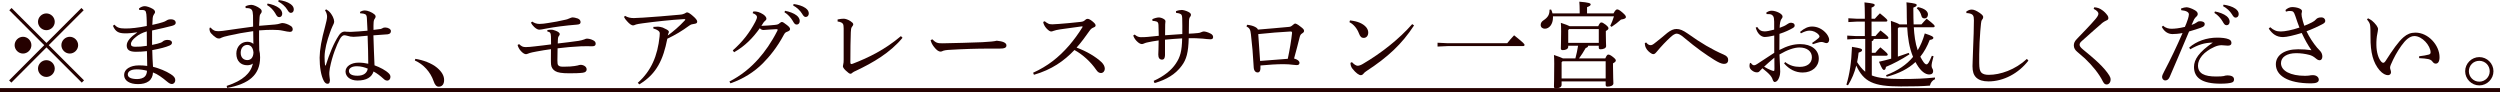 <?xml version="1.0" encoding="UTF-8"?>
<svg id="_レイヤー_2" data-name="レイヤー 2" xmlns="http://www.w3.org/2000/svg" viewBox="0 0 1261.44 46.45">
  <defs>
    <style>
      .cls-1 {
        fill: none;
        stroke: #250100;
        stroke-miterlimit: 10;
        stroke-width: 2px;
      }

      .cls-2 {
        fill: #250100;
      }
    </style>
  </defs>
  <g id="_20251128" data-name="20251128">
    <g>
      <path class="cls-2" d="M42.39,40.56l-1.13,1.13-17.81-17.77L5.73,41.69l-1.13-1.13,17.72-17.77L4.7,5.17l1.13-1.13,17.62,17.62L41.08,4.04l1.13,1.13-17.62,17.62,17.81,17.77ZM15.84,22.79c0,2.3-1.93,4.23-4.23,4.23s-4.23-1.93-4.23-4.23,1.93-4.23,4.23-4.23,4.23,1.93,4.23,4.23ZM27.63,11c0,2.3-1.93,4.23-4.23,4.23s-4.23-1.93-4.23-4.23,1.93-4.23,4.23-4.23,4.23,1.93,4.23,4.23ZM27.63,34.59c0,2.3-1.93,4.23-4.23,4.23s-4.23-1.93-4.23-4.23,1.93-4.23,4.23-4.23,4.23,1.93,4.23,4.23ZM39.43,22.79c0,2.3-1.93,4.23-4.23,4.23s-4.23-1.93-4.23-4.23,1.93-4.23,4.23-4.23,4.23,1.93,4.23,4.23Z"/>
      <path class="cls-2" d="M57.76,12.45c1.41,1.6,2.68,1.88,5.4,1.93s6.81-.42,10.9-1.27c0-1.55,0-2.87-.09-4.23-.05-1.32-.14-2.26-.38-2.91-.19-.52-.56-.89-1.64-.94-.66-.05-1.22-.05-1.65,0l-.19-.75c.99-.8,2.02-1.17,2.96-1.17.85,0,2.54.52,3.99,1.36.71.42,1.17.99,1.17,1.55,0,.47-.19.75-.52,1.17-.42.61-.61,1.17-.66,1.88-.09,1.03-.14,2.02-.19,3.48,2.49-.52,4.14-.99,5.31-1.36.71-.23,1.32-.47,1.93-.89.56-.38,1.18-.56,2.3-.56,1.32,0,2.26.7,2.26,1.74,0,.7-.47,1.17-1.83,1.55-2.58.71-6.02,1.46-10.1,2.35v7.28c2.11-.42,3.62-.8,4.51-1.17.38-.14.75-.42,1.13-.75.33-.28,1.22-.61,2.11-.61,1.6,0,2.3.66,2.3,1.36,0,.66-.38,1.13-1.27,1.5-1.97.85-4.46,1.5-8.69,2.3.05,2.82.19,5.64.38,8.41,3.2.8,6.53,2.16,8.93,3.71,1.74,1.08,2.3,1.97,2.3,3.05s-.71,1.93-1.74,1.93c-.71,0-1.46-.42-2.4-1.22-2.54-2.11-4.75-3.76-7.1-4.61-.05,1.79-.8,3.43-2.12,4.42-1.41,1.03-3.24,1.46-5.45,1.46-4.18,0-7-1.69-7-4.61s3.1-4.84,7.52-4.84c1.6,0,2.87.09,4.14.28-.05-2.63-.09-5.03-.14-7.47-1.83.23-3.81.33-5.59.33-3.29,0-4.61-1.03-4.61-3.2s2.02-4.32,5.26-6.53v-.09c-2.16.33-4.23.56-6.39.52-2.87-.09-4.51-.7-5.83-3.81l.75-.56ZM68.85,35.01c-2.77,0-4.37.99-4.37,2.58,0,1.41,1.55,2.3,4.75,2.3,1.6,0,3.2-.52,3.9-1.32.56-.61.99-1.5,1.03-2.87-1.46-.42-3.48-.71-5.31-.71ZM74.07,15.84c-2.3.66-4.14,1.65-5.45,2.77-1.65,1.27-2.54,2.49-2.54,3.57,0,.89.38,1.36,1.97,1.41,1.88.05,3.76-.09,6.06-.47,0-2.35-.05-4.94-.05-7.28Z"/>
      <path class="cls-2" d="M123.89,3.15c.99-.47,2.07-.7,3.05-.7s3.1.89,4.37,1.93c.52.42.75.89.75,1.32,0,.47-.19.85-.52,1.22-.38.47-.52.94-.56,1.69-.09,1.03-.19,2.91-.24,4.42,3.38-.33,5.69-.47,7.99-.66,1.13-.09,1.93-.28,2.49-.47.28-.09.85-.28,1.22-.28,1.17,0,2.91.56,4.32,1.5.66.38.94,1.08.94,1.69,0,.8-.52,1.27-1.41,1.27-.8,0-1.83-.23-3.67-.61-1.22-.28-2.91-.42-5.26-.42-1.79,0-4,.09-6.63.28-.05,2.96,0,5.83.09,10.01.28,1.08.42,2.07.42,3.62,0,8.88-5.69,13.39-16.64,15.42l-.23-1.03c8.22-2.68,12.17-6.44,13.25-11.28-.71.56-1.79.85-2.87.85-3.24,0-5.5-2.11-5.5-5.92,0-3.43,2.44-5.92,5.55-5.92,1.22,0,2.4.42,3.05,1.08-.05-2.35-.05-4.42-.09-6.44-4.42.61-8.51,1.36-12.41,2.26-2.11.47-2.91.71-3.48.99-.52.28-.89.47-1.32.47-.52,0-.99-.09-1.69-.56-.85-.61-1.69-1.27-2.4-2.11-.47-.61-.71-1.27-.75-1.79,0-.19,0-.61.05-.94l.61-.09c.38.61,1.08,1.13,1.65,1.41.42.23,1.08.38,2.07.38.7,0,1.6-.09,2.54-.19,5.03-.71,9.68-1.41,15.09-2.11,0-1.83,0-3.95-.05-5.64-.09-1.65-.23-2.16-.56-2.73-.47-.75-1.36-1.03-3.15-.99l-.09-.89ZM121.45,26.65c0,2.49,1.55,3.67,3.34,3.67,1.65,0,3.01-1.13,3.1-3.81-.19-2.49-1.41-3.85-3.1-3.85-1.93,0-3.34,1.55-3.34,4ZM135.03,1.79c2.11.33,4.42,1.18,5.83,2.3.94.75,1.55,1.74,1.55,2.82s-.66,1.74-1.5,1.74c-.94,0-1.32-.66-2.07-2.02-.8-1.36-2.3-3.1-4.09-4.09l.28-.75ZM140.62,0c2.35.33,4.42.94,6.02,2.07,1.17.85,1.6,1.74,1.6,2.68,0,1.08-.61,1.74-1.46,1.74-.56,0-1.08-.28-1.88-1.69-.94-1.55-2.63-3.05-4.51-4.04l.23-.75Z"/>
      <path class="cls-2" d="M181.65,6.02c.89-.52,1.65-.75,2.44-.75,1.36,0,3.57.89,4.84,1.97.42.38.61.71.61,1.08,0,.42-.19.75-.42,1.08-.33.42-.56.99-.61,2.02-.05.94-.09,1.93-.05,3.67,1.36-.14,2.54-.28,3.62-.47.28-.05.61-.24.8-.33.42-.28.85-.42,1.46-.42,1.46,0,2.91.8,2.91,1.79,0,.89-.47,1.5-1.65,1.65-1.64.09-4.04.28-7.19.52.14,5.59.38,10.57.56,15.13,2.82,1.03,5.64,2.49,7.28,4.14.56.61.75,1.08.75,1.74,0,.94-.61,1.79-1.55,1.83-.75,0-1.32-.28-2.07-1.03-1.46-1.32-3.06-2.58-4.89-3.57-.94,2.91-3.57,4.56-8.13,4.56-3.71,0-6.02-2.02-6.02-4.56s2.77-4.46,6.58-4.46c1.83,0,3.43.23,4.89.56,0-3.95-.14-8.88-.33-14.15-3.52.33-6.02.56-7.1.56s-2.11-.19-2.96-.47c-.61-.19-1.36-.33-1.74-.33-.8,0-1.6.85-2.26,2.02-1.46,2.68-3.81,8.37-4.98,14.57-.33,1.79-.28,2.58-.28,3.1,0,.56.14,1.32.23,2.26.05.28.09.52.09.75,0,.19-.05.33-.09.52-.05.8-.38,1.27-1.08,1.27s-1.22-.33-1.83-1.27c-1.55-2.77-2.21-7.28-2.21-11.89.05-4.04.94-9.12,2.77-15.74.61-2.21.99-4.09.99-4.84,0-1.03-.19-1.97-1.03-3.34l.56-.47c.33.19.7.42,1.13.75.85.7,1.55,1.6,2.26,3.01.42.85.66,1.74.66,2.4,0,.75-.38,1.41-.94,2.58-.42.94-.8,1.88-1.22,3.1-1.41,3.9-2.63,8.32-2.68,12.08,0,1.6.09,3.2.23,4.23,0,.09.09.19.19.19s.19-.09.23-.24c1.79-5.64,3.99-11.09,6.49-14.85.75-1.27,1.83-1.97,2.68-2.02.38-.05.61,0,1.03.05.66.05,1.32.09,2.26.09,2.73-.09,5.45-.33,8.55-.61-.09-2.07-.19-4.09-.33-6.53-.09-1.13-.38-1.55-.89-1.79-.52-.24-1.03-.33-1.65-.38-.23-.05-.47-.05-.8-.05l-.14-.71ZM180.06,33.42c-2.35,0-4,.89-4,2.35s1.27,2.44,4.28,2.44c3.29,0,4.89-1.5,5.22-3.57-1.36-.61-3.38-1.22-5.5-1.22Z"/>
      <path class="cls-2" d="M209.57,29.7c3.85.56,8.27,2.21,10.95,4.46,2.3,1.93,3.57,3.99,3.57,6.2s-1.08,3.38-2.73,3.38c-1.18,0-1.97-.99-2.58-2.82-1.6-4.61-5.12-8.51-9.45-10.39l.23-.85Z"/>
      <path class="cls-2" d="M276.17,15.18c.66-.14,1.22-.19,1.83-.19.71-.05,1.32.14,2.26.47,1.32.47,2.11,1.13,2.16,1.6.05.33-.05.71-.33.94-.33.38-.42.75-.52,1.17-.09.61-.09,1.22-.14,2.77,3.48-.42,7.05-.8,10.48-1.32.94-.14,2.07-.42,2.96-.75.33-.14.8-.38,1.22-.38.71,0,1.97.19,3.15.8,1.08.52,1.32,1.13,1.32,1.79,0,.71-.38,1.27-1.69,1.27-1.65,0-3.67-.09-5.59,0-4.42.23-8.32.56-11.94,1.03-.05,2.73-.09,5.03-.09,6.16,0,1.22.09,2.02.42,2.4.66.71,1.6.71,2.87.71,2.49,0,4.14-.14,5.36-.33.47-.05,1.17-.19,1.55-.28.61-.19,1.08-.33,1.5-.33,1.41,0,3.06.85,3.06,2.3,0,.89-.56,1.5-1.93,1.69-1.65.23-4.32.28-6.77.28-3.81,0-5.92-.33-7.19-1.13-1.17-.7-1.97-1.93-2.07-3.29-.14-1.41-.05-4.32-.05-7.75-2.44.33-4.79.71-7.24,1.17-1.79.33-2.82.56-3.43.75-.56.19-1.5.61-1.93.61-.66,0-1.6-.52-2.58-1.6-.85-.89-1.5-2.21-1.65-3.06l.75-.42c1.22,1.13,1.88,1.5,3.34,1.5,1.22,0,2.73-.14,4.28-.33,3.15-.33,5.92-.7,8.51-1.03,0-2.07,0-3.1-.05-3.9-.09-1.88-.33-2.3-1.83-2.63v-.71ZM268.56,10.9c.99.71,2.21,1.17,3.62,1.17,1.17,0,2.87-.19,4.42-.47,2.91-.42,5.64-.94,8.69-1.65.56-.14,1.13-.23,1.97-.66.75-.33,1.27-.52,1.69-.52.47,0,1.55.19,2.58.56,1.08.42,1.41,1.17,1.41,1.83,0,.75-.42,1.18-1.88,1.27-6.02.47-11.14,1.17-15.65,2.02-1.69.33-2.63.52-3.24.52-.8,0-1.55-.38-2.63-1.36-.66-.61-1.32-1.5-1.65-2.16l.66-.56Z"/>
      <path class="cls-2" d="M315.37,7.99c1.41.85,2.77,1.13,4.46,1.13.94-.05,2.96-.14,4.75-.23,6.16-.42,11.23-.8,18.24-1.46,1.5-.09,2.26-.42,2.73-.66.42-.24.75-.52,1.17-.52.52,0,1.55.61,2.82,1.74,1.55,1.32,2.26,2.21,2.26,2.96s-.61.99-1.69,1.13c-.8.09-1.46.23-2.26.8-3.76,2.77-7.14,4.75-11.14,6.67-2.02,10.34-5.31,17.76-14.15,23.03l-.75-.8c6.81-6.02,10.01-13.68,11-23.4.05-.52.09-.99.09-1.55-.05-.42-.09-.66-.33-.94-.42-.52-1.65-1.22-2.87-1.46l-.05-.85c.89-.09,1.69-.14,2.35-.14.61,0,1.65.23,2.4.47.85.38,1.55.71,2.02.99.85.47,1.08.89,1.08,1.22,0,.19-.05.28-.09.38-.14.23-.23.52-.28.66-.05.23-.14.52-.19.75,2.68-1.97,5.69-4.46,8.55-7.57.19-.19.28-.33.28-.42,0-.23-.23-.33-.66-.28-7.1.42-14.95,1.32-20.82,2.11-1.69.24-2.87.42-3.38.61-.42.19-1.13.47-1.46.47-.7,0-1.74-.61-3.05-2.11-.66-.71-1.17-1.36-1.55-2.16l.52-.56Z"/>
      <path class="cls-2" d="M368.06,41.12c5.69-2.91,10.39-6.67,14.57-11.33,3.29-3.67,6.67-8.46,9.63-14.33.09-.14.14-.28.14-.42,0-.19-.19-.33-.61-.33-2.4.09-4.98.33-6.49.42-.8,0-1.27-.23-1.93-.89-3.29,4.65-7.38,8.98-12.97,12.12l-.66-.94c4.79-4.18,8.46-8.88,11.37-14.43.56-1.08.85-1.88.85-2.4,0-.61-.56-1.41-2.21-1.97l.38-.85c1.83-.09,3.2.38,4.93,1.46.99.66,1.65,1.5,1.65,2.16,0,.52-.28.8-.61,1.08-.28.23-.61.56-.85.89-.33.47-.7,1.13-1.08,1.69,2.4-.09,4.89-.28,6.67-.47,1.46-.14,1.97-.33,2.54-.89.42-.28.75-.61,1.13-.61.52,0,1.22.52,2.49,1.5,1.17.89,1.64,1.5,1.64,2.07,0,.66-.38.94-1.46,1.36-.71.23-1.13.52-1.65,1.5-3.43,6.44-7.24,11-10.57,14.38-4.37,4.42-10.06,7.99-16.4,10.15l-.52-.94ZM396.11,5.45c2.11.38,4.46,1.22,5.87,2.35.89.71,1.55,1.69,1.55,2.77,0,1.17-.66,1.83-1.55,1.83-.94,0-1.32-.71-2.11-2.07-.8-1.32-2.26-3.1-4.04-4.14l.28-.75ZM400.44,2.02c2.3.33,4.42.94,5.97,2.02,1.22.85,1.69,1.79,1.69,2.73,0,1.13-.71,1.79-1.55,1.79-.56,0-1.08-.28-1.88-1.69-.94-1.55-2.63-3.15-4.46-4.09l.23-.75Z"/>
      <path class="cls-2" d="M455.38,19.08c-6.3,7.61-14.9,12.55-23.4,16.59-.89.42-1.41.61-1.83.99-.28.28-.61.56-1.08.56-.42,0-1.22-.56-2.35-1.65-1.08-1.03-1.41-1.69-1.41-2.16,0-.28.09-.75.19-1.08.14-.52.19-1.03.19-2.26v-15.74c0-.89-.09-1.79-.33-2.21-.33-.56-1.08-1.08-2.73-1.27v-1.03c1.22-.28,2.4-.38,3.1-.38.8,0,2.16.42,3.38,1.22.8.52,1.41,1.08,1.41,1.55s-.19.75-.56,1.22c-.52.56-.61,1.55-.66,2.82-.14,3.52-.23,9.16-.23,15.04,0,.71.14,1.03.52,1.03.14,0,.38-.05.61-.14,8.22-3.15,16.31-7.14,24.39-13.96l.8.85Z"/>
      <path class="cls-2" d="M470.42,19.83c1.74,1.69,2.49,2.07,5.22,2.02,7-.09,13.06-.33,19.97-.56,3.71-.19,6.16-.42,7.33-.75,1.5.14,2.68.38,3.52.75.8.38,1.36.85,1.36,1.6,0,1.17-.85,1.64-3.67,1.64h-5.12c-5.08-.05-13.02.19-20.68.66-.85.05-1.83.23-2.3.38-.42.14-.89.47-1.5.47-.85,0-1.97-.66-3.29-2.4-.99-1.27-1.41-2.26-1.69-3.38l.85-.42Z"/>
      <path class="cls-2" d="M527.15,10.72c.47.42.99.8,1.74,1.17.52.28,1.18.38,2.07.38.71-.05,2.21-.09,3.29-.19,2.77-.19,7.19-.61,10.95-1.03,1.27-.14,1.65-.33,2.49-1.08.38-.38.85-.47,1.13-.47.42,0,1.27.33,2.35,1.22,1.32,1.08,1.64,1.6,1.64,2.11,0,.47-.28.75-1.13,1.08-.75.28-1.36.8-1.97,1.69-1.93,2.77-4.18,5.83-6.49,8.41,5.22,1.93,9.63,4.61,12.5,7.28,1.13,1.08,1.74,2.21,1.74,3.43,0,1.03-.75,2.12-1.93,2.12-.75,0-1.6-.33-2.44-1.65-2.68-3.9-6.72-7.66-10.95-9.96-5.26,5.55-11.51,9.92-20.44,12.5l-.42-1.03c7.38-3.38,12.83-7.61,18.23-13.82,1.97-2.3,4.65-5.83,6.67-9.16.09-.09.09-.14.09-.23s-.14-.19-.38-.19c-4.93.66-8.41,1.18-10.9,1.5-1.5.24-2.68.47-3.48.8-.42.19-.8.28-1.13.28-.61,0-1.41-.56-2.3-1.5-.85-.94-1.27-1.74-1.46-2.3-.09-.33-.23-.75-.23-1.03l.75-.33Z"/>
      <path class="cls-2" d="M582.14,40.79c5.08-2.26,8.98-5.4,11.14-8.69,2.26-3.29,3.1-6.44,3.2-12.74-2.63.14-6.16.42-8.65.66v7.85c-.05,1.41-.47,2.21-1.46,2.21-1.32.05-1.93-.94-1.93-2.54,0-1.08.19-3.43.19-7.14-2.4.33-4.18.66-5.4.94-.66.14-1.32.28-1.79.52-.56.23-.85.38-1.22.38-.71,0-1.6-.38-2.77-1.6-.99-1.08-1.36-1.88-1.65-2.73l.71-.47c1.17.99,2.12,1.32,3.15,1.32,1.36,0,2.44-.05,3.43-.14,2.02-.19,3.67-.38,5.59-.56,0-1.36-.05-3.62-.14-5.4-.05-1.27-.42-1.6-1.08-1.83-.66-.19-1.22-.28-1.93-.28l-.09-.89c1.27-.56,2.54-.85,3.29-.85.66,0,1.6.24,2.44.75.56.33.89.71.89,1.18,0,.42-.09.8-.14,1.6-.05,1.22-.05,2.68-.05,5.45,2.77-.23,5.78-.42,8.69-.61,0-2.96.05-5.55-.05-7.94-.05-1.22-.23-1.83-.71-2.11-.28-.14-.66-.33-1.03-.42-.42-.09-.89-.19-1.36-.23l-.05-.85c.99-.42,2.21-.61,2.96-.61.56,0,2.02.33,3.24.94,1.17.61,1.36,1.03,1.36,1.55,0,.38-.14.66-.38.94-.33.38-.56.89-.61,2.16-.05,1.6-.05,4.04-.09,6.39,1.6-.09,2.96-.14,4.61-.33.8-.05,1.22-.23,1.74-.47.47-.19.89-.33,1.22-.33.66,0,2.02.33,3.43,1.08.94.47,1.27,1.08,1.27,1.79,0,.8-.56,1.08-1.36,1.08-1.08,0-2.87-.23-3.81-.33-2.3-.23-4.65-.23-7.14-.23-.19,7.24-1.13,10.72-3.57,13.96-3.05,4.14-7.57,6.96-13.68,8.69l-.42-1.08Z"/>
      <path class="cls-2" d="M629.33,12.5c3.43.38,5.26,1.65,5.36,2.44,5.36-.47,10.86-.89,15.56-1.36.8-.05,1.27-.28,1.88-.8.71-.56.99-.89,1.41-.89.28,0,1.08.28,2.49,1.41,1.65,1.22,1.97,1.65,1.97,2.3,0,.52-.28.8-.99,1.27-.75.47-.99.89-1.32,2.26-.52,2.11-1.69,6.72-2.73,10.39,1.83.52,2.68,1.27,2.73,2.16,0,.85-.52,1.17-1.46,1.17s-2.4-.28-3.95-.38c-.8-.05-1.69-.09-2.68-.09-3.34,0-7.66.28-11.61.66.14,2.58-.28,3.52-1.46,3.52-.8,0-1.79-.61-1.93-2.49-.05-.61-.09-1.17-.14-2.16-.19-3.9-.61-8.98-1.27-14.57-.28-2.4-.61-3.1-2.26-4.04l.38-.8ZM651.94,16.64c.05-.56-.23-.75-.71-.75-4.89.24-11.09.75-16.35,1.32.33,4.51.61,9.21.94,13.54,4.51-.38,9.63-.7,13.96-1.08.94-4.32,1.79-9.49,2.16-13.02Z"/>
      <path class="cls-2" d="M681.17,10.29c2.26.28,3.57.61,5.03,1.22,2.54,1.13,4.18,2.91,4.18,4.89,0,1.65-.89,2.68-2.26,2.73-1.08,0-1.79-.52-2.44-2.3-.89-2.4-2.68-4.61-4.79-5.64l.28-.89ZM713.5,12.83c-6.16,9.49-13.44,16.12-23.87,22.93-.8.52-1.32.94-1.69,1.46-.33.42-.8.71-1.32.71-.89,0-2.44-1.03-4.23-3.29-.75-.94-.94-1.88-.99-2.91l.75-.38c.94,1.03,2.07,1.83,2.87,1.83.61,0,1.55-.28,2.58-.89,9.49-5.55,18.52-12.74,24.96-20.12l.94.66Z"/>
      <path class="cls-2" d="M760.5,21.81c1.08-1.36,2.16-2.63,3.48-4,4.93,3.95,5.26,4.37,5.26,4.89,0,.33-.28.56-.75.56h-38.11l-5.03.23v-1.93l5.03.24h30.12Z"/>
      <path class="cls-2" d="M797.07,6.77v-1.08c0-2.44-.09-3.38-.19-4.84,4.75.38,5.73.8,5.73,1.36,0,.47-.33.85-1.83,1.41v3.15h13.35c.94-1.74,1.41-2.02,1.88-2.02s1.17.28,2.73,1.65c1.46,1.27,1.65,1.74,1.65,2.26s-.61.94-2.49,1.22c-1.55,1.41-2.91,2.44-4.75,3.67l-.66-.52c.75-1.55,1.32-2.96,1.88-4.79h-30.78v.61c0,3.38-1.88,5.64-4.09,5.64-1.22,0-2.11-.75-2.11-1.88,0-.94.42-1.69,1.41-2.35,2.21-1.46,3.1-2.87,3.05-5.36l.8-.09c.28.56.52,1.22.71,1.97h13.72ZM806.42,13.21c.71-1.5,1.08-1.88,1.55-1.88.52,0,1.03.23,2.26,1.17,1.17.99,1.36,1.36,1.36,1.79s-.33.8-1.32,1.36v1.79c0,3.48.14,5.03.14,5.83,0,1.13-1.55,1.6-2.82,1.6-.61,0-.89-.28-.89-.85v-.94h-5.36c-.05.56-.38.89-1.22,1.13-1.08,1.88-2.26,3.76-3.38,5.26h13.25c.7-1.6,1.08-1.93,1.5-1.93.56,0,1.13.24,2.4,1.22,1.22.99,1.41,1.36,1.41,1.79s-.42.89-1.41,1.41v1.74c0,5.12.19,7.24.19,8.37s-1.5,1.64-3.01,1.64c-.61,0-.89-.33-.89-.89v-1.74h-22.23v1.79c0,1.08-1.36,1.74-2.87,1.74-.66,0-.99-.33-.99-.89,0-1.13.14-3.29.14-11.61,0-2.02-.05-3.15-.14-4.37,2.58.89,3.9,1.36,4.56,1.74h6.25c.56-2.11,1.03-4.23,1.36-6.39h-4.98v.56c0,1.08-1.36,1.64-2.68,1.64-.71,0-1.03-.23-1.03-.85,0-.94.14-3.43.14-8.55,0-2.11-.05-3.15-.14-4.37,2.54.85,3.81,1.32,4.42,1.69h14.43ZM810.18,30.92h-21.76l-.47.47v8.22h22.23v-8.69ZM806.71,14.66h-14.95l-.47.47v6.49h15.42v-6.96Z"/>
      <path class="cls-2" d="M830.63,21.43c.71.94,1.46,1.36,2.21,1.36.52,0,1.08-.19,2.11-1.03,2.11-1.6,4.37-3.52,6.34-5.17,1.69-1.32,3.15-1.97,4.61-1.97,1.79,0,3.34.7,5.73,2.35,6.58,4.7,12.12,7.99,18.09,10.57,1.65.71,2.26,1.5,2.26,2.63.05,1.36-.75,2.07-2.11,2.07-1.27,0-2.96-.85-4.79-1.97-4.46-2.82-8.69-5.69-15.46-11.37-1.6-1.36-2.68-1.93-3.71-1.93-.75.05-1.88.71-3.01,1.79-2.16,1.97-4.56,4.46-6.86,7.24-.75.89-1.17,1.32-1.83,1.32-.61,0-1.46-.56-2.4-1.41-1.17-1.08-1.69-2.35-1.79-3.2-.05-.42-.09-.66-.09-.99l.71-.28Z"/>
      <path class="cls-2" d="M900.75,31.3c2.3,1.83,4.79,2.44,7.38,2.44,3.76,0,6.11-1.88,6.11-4.84s-2.4-4.94-6.3-4.94c-2.63,0-6.16,1.22-10.06,3.52.09,2.11.14,3.95.23,5.17.09,1.36.14,2.58.14,3.52,0,.85-.14,1.93-.52,2.87-.47,1.41-1.32,2.3-2.21,2.35-.42,0-.75-.38-1.03-1.08-.33-1.08-.75-1.64-1.27-2.3-1.08-1.22-2.16-2.11-3.95-3.57-.56.52-1.08,1.08-1.41,1.46-.28.38-.71.61-1.36.61-.85,0-1.69-.33-2.4-.89-.89-.61-1.36-1.41-1.36-2.35,0-.66.14-1.41.38-1.5.14-.09.33-.05.47.19.47.66.99.99,1.5.99.38,0,.85-.23,1.46-.61,2.91-1.88,6.06-3.95,8.69-5.69v-8.74c-1.93.47-3.67.75-4.93.75-1.69-.09-3.62-1.65-4.42-4.75l.8-.28c1.03,1.74,2.21,2.21,3.76,2.21.89,0,2.44-.28,4.75-.89v-4.04c-.05-1.17-.09-2.21-.52-2.77-.47-.66-1.03-.94-1.79-.99-.56-.05-1.03-.05-1.5-.05l-.19-.71c.75-.52,1.65-.99,2.68-.99,2.26,0,5.55,1.55,5.55,2.91,0,.56-.23.85-.47,1.17-.42.52-.66,1.32-.75,1.88-.14.94-.24,1.65-.24,2.68,1.65-.56,3.1-1.27,3.76-1.79.42-.28.99-.61,1.46-.75.42-.09.94,0,1.41.14.61.14.94.71.94,1.22,0,.61-.33.94-.99,1.32-1.74.99-3.71,1.93-6.67,2.91-.05,2.77-.05,5.45-.05,8.13,4.04-2.11,7.19-2.96,10.57-2.96,5.55,0,9.31,2.87,9.31,7.28,0,4.09-3.34,7.05-8.13,7.05-3.62,0-6.77-1.6-9.35-4.56l.52-.75ZM890.13,33.65c1.27.8,2.58,1.41,3.43,1.74.56.23,1.17.42,1.41.42.28,0,.38-.23.38-1.08,0-1.6,0-3.62-.05-5.64-1.88,1.55-3.62,3.15-5.17,4.56ZM914.34,21.67c1.32-.89,2.4-1.69,3.2-2.4.38-.38.56-.61.52-.94,0-.19-.14-.42-.28-.66-1.17-1.46-3.05-2.21-4.65-2.21-1.13,0-2.35.28-4.42,1.36l-.47-.7c2.3-1.97,4.14-2.73,6.11-2.73,2.63,0,5.36,1.22,7.38,3.76.8,1.08,1.22,2.16,1.22,2.87,0,1.17-.7,1.74-1.27,1.74-.47,0-.89-.14-1.5-.38-.52-.19-.8-.19-1.13-.19-.42,0-.75.05-1.13.14-.61.14-1.55.42-3.2.99l-.38-.66Z"/>
      <path class="cls-2" d="M945.45,19.64c-.05.56-.38.99-.99,1.13v5.88h1.79c.8-.99,1.55-1.79,2.54-2.77,3.62,3.01,3.71,3.29,3.71,3.71,0,.28-.28.52-.75.52h-7.28v9.96c3.29,1.32,7.8,1.79,14.76,1.79,7.38,0,11.56-.19,17.11-.75v.89c-1.41.56-2.26,1.83-2.54,3.2-4.04.33-7.71.42-14.66.42-13.91,0-18.75-2.35-22.51-10.53-.89,3.62-2.26,6.86-4.18,9.96l-.8-.33c1.65-5.4,2.49-11.04,2.82-19.08,4.46.7,5.08.99,5.08,1.6s-.42.85-1.74,1.32c-.19,1.69-.42,3.29-.75,4.79,1.18,1.79,2.4,3.48,4.09,4.84v-16.54h-4.84l-4.23.24v-1.93l4.23.23h4.65v-7.28h-4.18l-4.14.23v-1.93l4.14.23h4.18v-1.74c0-3.01-.09-4.61-.19-6.49,4.61.47,5.17.8,5.17,1.32,0,.42-.33.8-1.6,1.32v5.59h1.69c.85-.99,1.55-1.74,2.54-2.73,3.57,2.91,3.76,3.24,3.76,3.67,0,.28-.23.52-.7.52h-7.28v7.28h1.97c.85-.99,1.55-1.83,2.54-2.82,3.85,2.96,3.99,3.34,3.99,3.76,0,.28-.23.52-.75.52h-6.63ZM957.62,28.57c1.83-.61,3.67-1.22,5.45-1.88l.42.71c-4.14,2.68-8.08,4.75-11.89,6.34-.14,1.13-.47,1.55-.94,1.55-.66,0-.99-.47-2.58-4.14,2.16-.47,4.18-.99,6.16-1.55v-11.94c0-2.77-.05-4.89-.14-7.14,2.68.89,3.81,1.41,4.32,1.79h3.81c-.09-2.16-.14-4.51-.14-7.1,0-1.65-.05-2.54-.14-4.04,4.51.52,5.17.85,5.17,1.36,0,.38-.23.8-1.69,1.32v1.41c0,2.63.05,4.93.14,7.05h3.95c.85-1.03,1.65-1.83,2.63-2.87,3.85,3.01,4.04,3.38,4.04,3.81,0,.28-.24.52-.75.52h-9.78c.23,3.9.7,7.9,1.97,11.61,1.5-2.49,2.68-5.31,3.57-8.51,3.9,1.27,4.32,1.69,4.32,2.21,0,.47-.28.85-1.83,1.08-1.27,3.24-2.82,6.06-4.75,8.46.33.56.61,1.08.94,1.65,1.13,1.93,1.74,2.21,2.21,2.21.33,0,.66-.28,1.03-.85.42-.71.94-1.74,1.65-3.48l.85.23c-.75,2.68-.99,3.99-.99,4.89,0,1.13.8,1.55.8,2.58s-.61,1.74-1.97,1.74c-1.88,0-4.14-1.46-6.3-5.12-.24-.38-.47-.8-.66-1.17-3.67,3.43-8.41,5.83-14.52,7.43l-.33-.8c5.87-2.26,10.34-5.22,13.63-9.21-1.97-4.75-2.68-9.87-2.96-14.94h-4.18l-.52.56v14.24ZM967.73,3.57c3.67.75,5.08,2.26,5.08,3.71,0,1.18-.71,2.02-1.83,2.02-.71,0-1.32-.47-1.46-1.27-.33-1.41-1.27-2.96-2.35-3.81l.56-.66Z"/>
      <path class="cls-2" d="M1023.47,30.59c-4.89,6.39-12.5,10.48-20.11,10.48-2.82,0-4.75-.61-6.2-1.93-1.32-1.32-1.88-3.01-1.88-5.73,0-1.5.19-4.7.33-9.68.19-4.79.38-9.26.38-13.58,0-2.21-.47-2.91-2.07-3.34-.71-.19-1.17-.19-1.65-.19l-.19-.71c1.17-.89,2.02-1.08,2.82-1.08,1.03,0,2.3.52,3.95,1.64,1.41.99,1.83,1.55,1.83,2.16,0,.47-.19.89-.56,1.32-.33.38-.47.99-.56,1.97-.24,2.3-.47,4.84-.71,9.49-.19,4.65-.23,7.94-.19,10.43.05,2.58.23,3.85,1.08,4.79.85.85,2.16,1.13,3.76,1.13,5.78,0,13.3-2.54,19.22-8.04l.75.85Z"/>
      <path class="cls-2" d="M1056.75,3.67c1.74.14,2.82.61,3.99,1.46.85.61,1.74,1.36,2.77,2.82.23.38.33.8.33,1.17,0,.61-.28.94-1.13,1.27-.66.28-1.46.8-1.88,1.13-1.93,1.65-3.43,3.01-5.31,4.65-2.02,1.83-3.62,3.24-5.12,4.56-.7.61-1.08,1.17-1.08,1.83,0,.75.52,1.41,1.64,2.35,2.77,2.3,5.55,4.56,7.9,6.81,2.4,2.3,4.23,4.42,5.45,6.39.47.75.66,1.36.66,2.02,0,1.46-.89,2.49-1.97,2.49-.75,0-1.27-.28-1.88-1.41-1.97-3.99-5.31-8.08-9.07-11.66-1.36-1.22-2.63-2.3-3.9-3.38-1.08-.89-1.74-1.93-1.74-3.24,0-1.13.38-2.07,1.5-3.24,3.43-3.57,6.86-7.05,9.49-10.15.85-1.03,1.41-1.88,1.41-2.63,0-.61-.56-1.55-2.4-2.44l.33-.8Z"/>
      <path class="cls-2" d="M1100.46,4.32c1.08-.42,2.07-.66,2.82-.66s2.54.52,4.14,1.46c1.17.66,1.5,1.32,1.5,1.93,0,.56-.24.89-.56,1.22-.38.33-.89.85-1.22,1.41-.42.94-.75,1.69-1.32,2.91,1.13-.38,2.16-.94,2.87-1.46.38-.33.89-.42,1.41-.42,1.41,0,2.35.52,2.35,1.41s-.42,1.32-2.11,1.93c-1.5.56-3.29,1.08-5.78,1.83-3.67,8.65-6.72,15.89-9.78,22.93-.52,1.17-1.22,1.79-2.3,1.79-.8,0-1.55-.85-1.55-1.74,0-.61.38-1.55,1.03-2.73,3.24-6.16,6.3-12.55,9.31-19.46-1.83.38-3.9.52-5.08.52-2.07,0-4.09-1.08-5.4-3.62l.66-.61c1.32,1.27,2.96,1.55,4.23,1.55,1.69,0,3.85-.23,6.77-.94.56-1.22.99-2.35,1.55-4.04.23-.75.47-1.74.47-2.26,0-1.17-1.41-1.88-3.85-2.11l-.14-.85ZM1104.59,24.02c3.71-3.29,8.93-5.03,14.15-5.03,2.3,0,4.42.23,5.78.8,1.08.42,1.41,1.08,1.41,1.93s-.61,1.32-1.79,1.32c-.8,0-2.4-.23-3.2-.23-1.22,0-2.44.33-3.67.89-5.45,2.44-8.22,6.16-8.22,9.35,0,3.99,3.15,5.55,9.12,5.55,2.16,0,3.24-.09,3.9-.23.47-.14.99-.33,1.74-.33,2.54,0,3.43.85,3.43,2.07,0,.71-.33,1.27-1.03,1.5-.94.38-3.15.61-5.78.61-9.45,0-13.39-3.01-13.39-8.46,0-3.76,2.54-7.52,9.49-12.27-4.23.05-7.38,1.08-11.37,3.38l-.56-.85ZM1117.61,5.78c2.11.38,4.46,1.22,5.87,2.35.89.71,1.55,1.69,1.55,2.77,0,1.17-.66,1.83-1.55,1.83-.94,0-1.32-.71-2.11-2.07-.8-1.32-2.26-3.1-4.04-4.14l.28-.75ZM1121.94,2.35c2.3.33,4.42.94,5.97,2.02,1.22.85,1.69,1.79,1.69,2.73,0,1.13-.71,1.79-1.55,1.79-.56,0-1.08-.28-1.88-1.69-.94-1.55-2.63-3.15-4.46-4.09l.23-.75Z"/>
      <path class="cls-2" d="M1145.48,13.72c1.69,1.5,3.1,2.16,5.36,2.16,2.02,0,5.69-.71,9.4-1.97-.66-1.65-1.41-3.85-2.02-5.69-.8-2.4-1.22-2.63-2.58-2.68-.94-.05-1.55.14-2.21.33l-.23-.8c.85-.85,2.16-1.5,3.34-1.5,2.44,0,4.98.89,4.98,1.97,0,.42-.05.66-.14.94-.05.14-.09.33-.09.56,0,.42.09.89.14,1.36.33,1.65.66,2.87,1.27,4.61,3.24-1.32,5.03-2.16,5.87-3.2.47-.56,1.22-1.03,2.68-1.03,1.32,0,2.02.85,2.02,1.74,0,.71-.42,1.08-1.13,1.5-2.4,1.32-5.31,2.63-8.32,3.76,1.36,2.87,3.29,5.87,5.4,8.37.71.8,1.36,1.36,1.69,1.83.52.66.89,1.55.89,2.54,0,1.13-.56,1.88-1.32,1.88-.66,0-1.22-.28-1.93-.89-1.27-1.08-2.26-1.55-3.38-1.83-1.93-.52-4.42-.85-6.49-.85-4.89,0-7.75,2.02-7.75,5.03,0,3.95,4.93,6.39,12.03,6.39.8,0,1.65-.05,2.3-.14.42-.09.85-.19,1.79-.19,1.93,0,2.96,1.17,2.96,2.26,0,1.27-1.17,1.88-3.9,1.88-11.89,0-17.77-4-17.77-9.63,0-4.42,4.09-7.57,11.23-7.57,2.3,0,4.51.14,6.72.47-1.88-2.73-3.34-5.36-4.89-8.69-4.04,1.22-7.57,2.07-9.45,2.07-3.2,0-5.31-1.46-7.19-4.28l.71-.7Z"/>
      <path class="cls-2" d="M1220.64,28.39c1.88-.23,3.81-.52,4.84-.85.71-.19.94-.56.94-1.17-.09-3.38-4.23-8.18-8.18-8.18-2.35,0-4.51,1.97-6.58,4.89-2.16,3.06-3.71,5.83-5.36,9.68-.28.66-.33,1.13-.33,1.46s.14.66.19.89c.19.52.28.94.28,1.41,0,.85-.75,1.41-1.46,1.41-1.18.05-2.77-.71-4.32-2.49-3.2-3.76-4.61-8.84-4.56-16.73,0-3.2-.05-5.22-.23-6.11-.14-.8-.52-1.6-1.55-2.77l.52-.61c.75.38,1.41.75,1.97,1.17.85.71,1.6,1.46,2.35,2.49.47.66.75,1.36.75,1.79,0,.71-.28,1.64-.42,2.63-.28,1.27-.47,3.38-.42,5.5.05,3.48.99,6.81,2.54,8.41.28.33.61.47.89.47.38,0,.71-.19,1.22-.94,3.52-5.5,6.39-9.68,9.07-11.98,1.79-1.55,3.62-2.3,5.97-2.3,6.53,0,12.17,6.39,12.17,12.41,0,2.16-.75,3.24-1.93,3.24-.66,0-1.17-.38-1.69-1.08-.42-.66-1.27-1.03-2.07-1.22-.99-.23-2.73-.38-4.61-.47v-.94Z"/>
      <path class="cls-2" d="M1258.14,35.95c0,3.9-3.24,7.14-7.14,7.14s-7.14-3.24-7.14-7.14,3.24-7.14,7.14-7.14,7.14,3.2,7.14,7.14ZM1245.73,35.95c0,2.91,2.35,5.26,5.26,5.26s5.26-2.35,5.26-5.26-2.3-5.26-5.26-5.26-5.26,2.3-5.26,5.26Z"/>
    </g>
    <line class="cls-1" y1="45.45" x2="1261.44" y2="45.45"/>
  </g>
</svg>